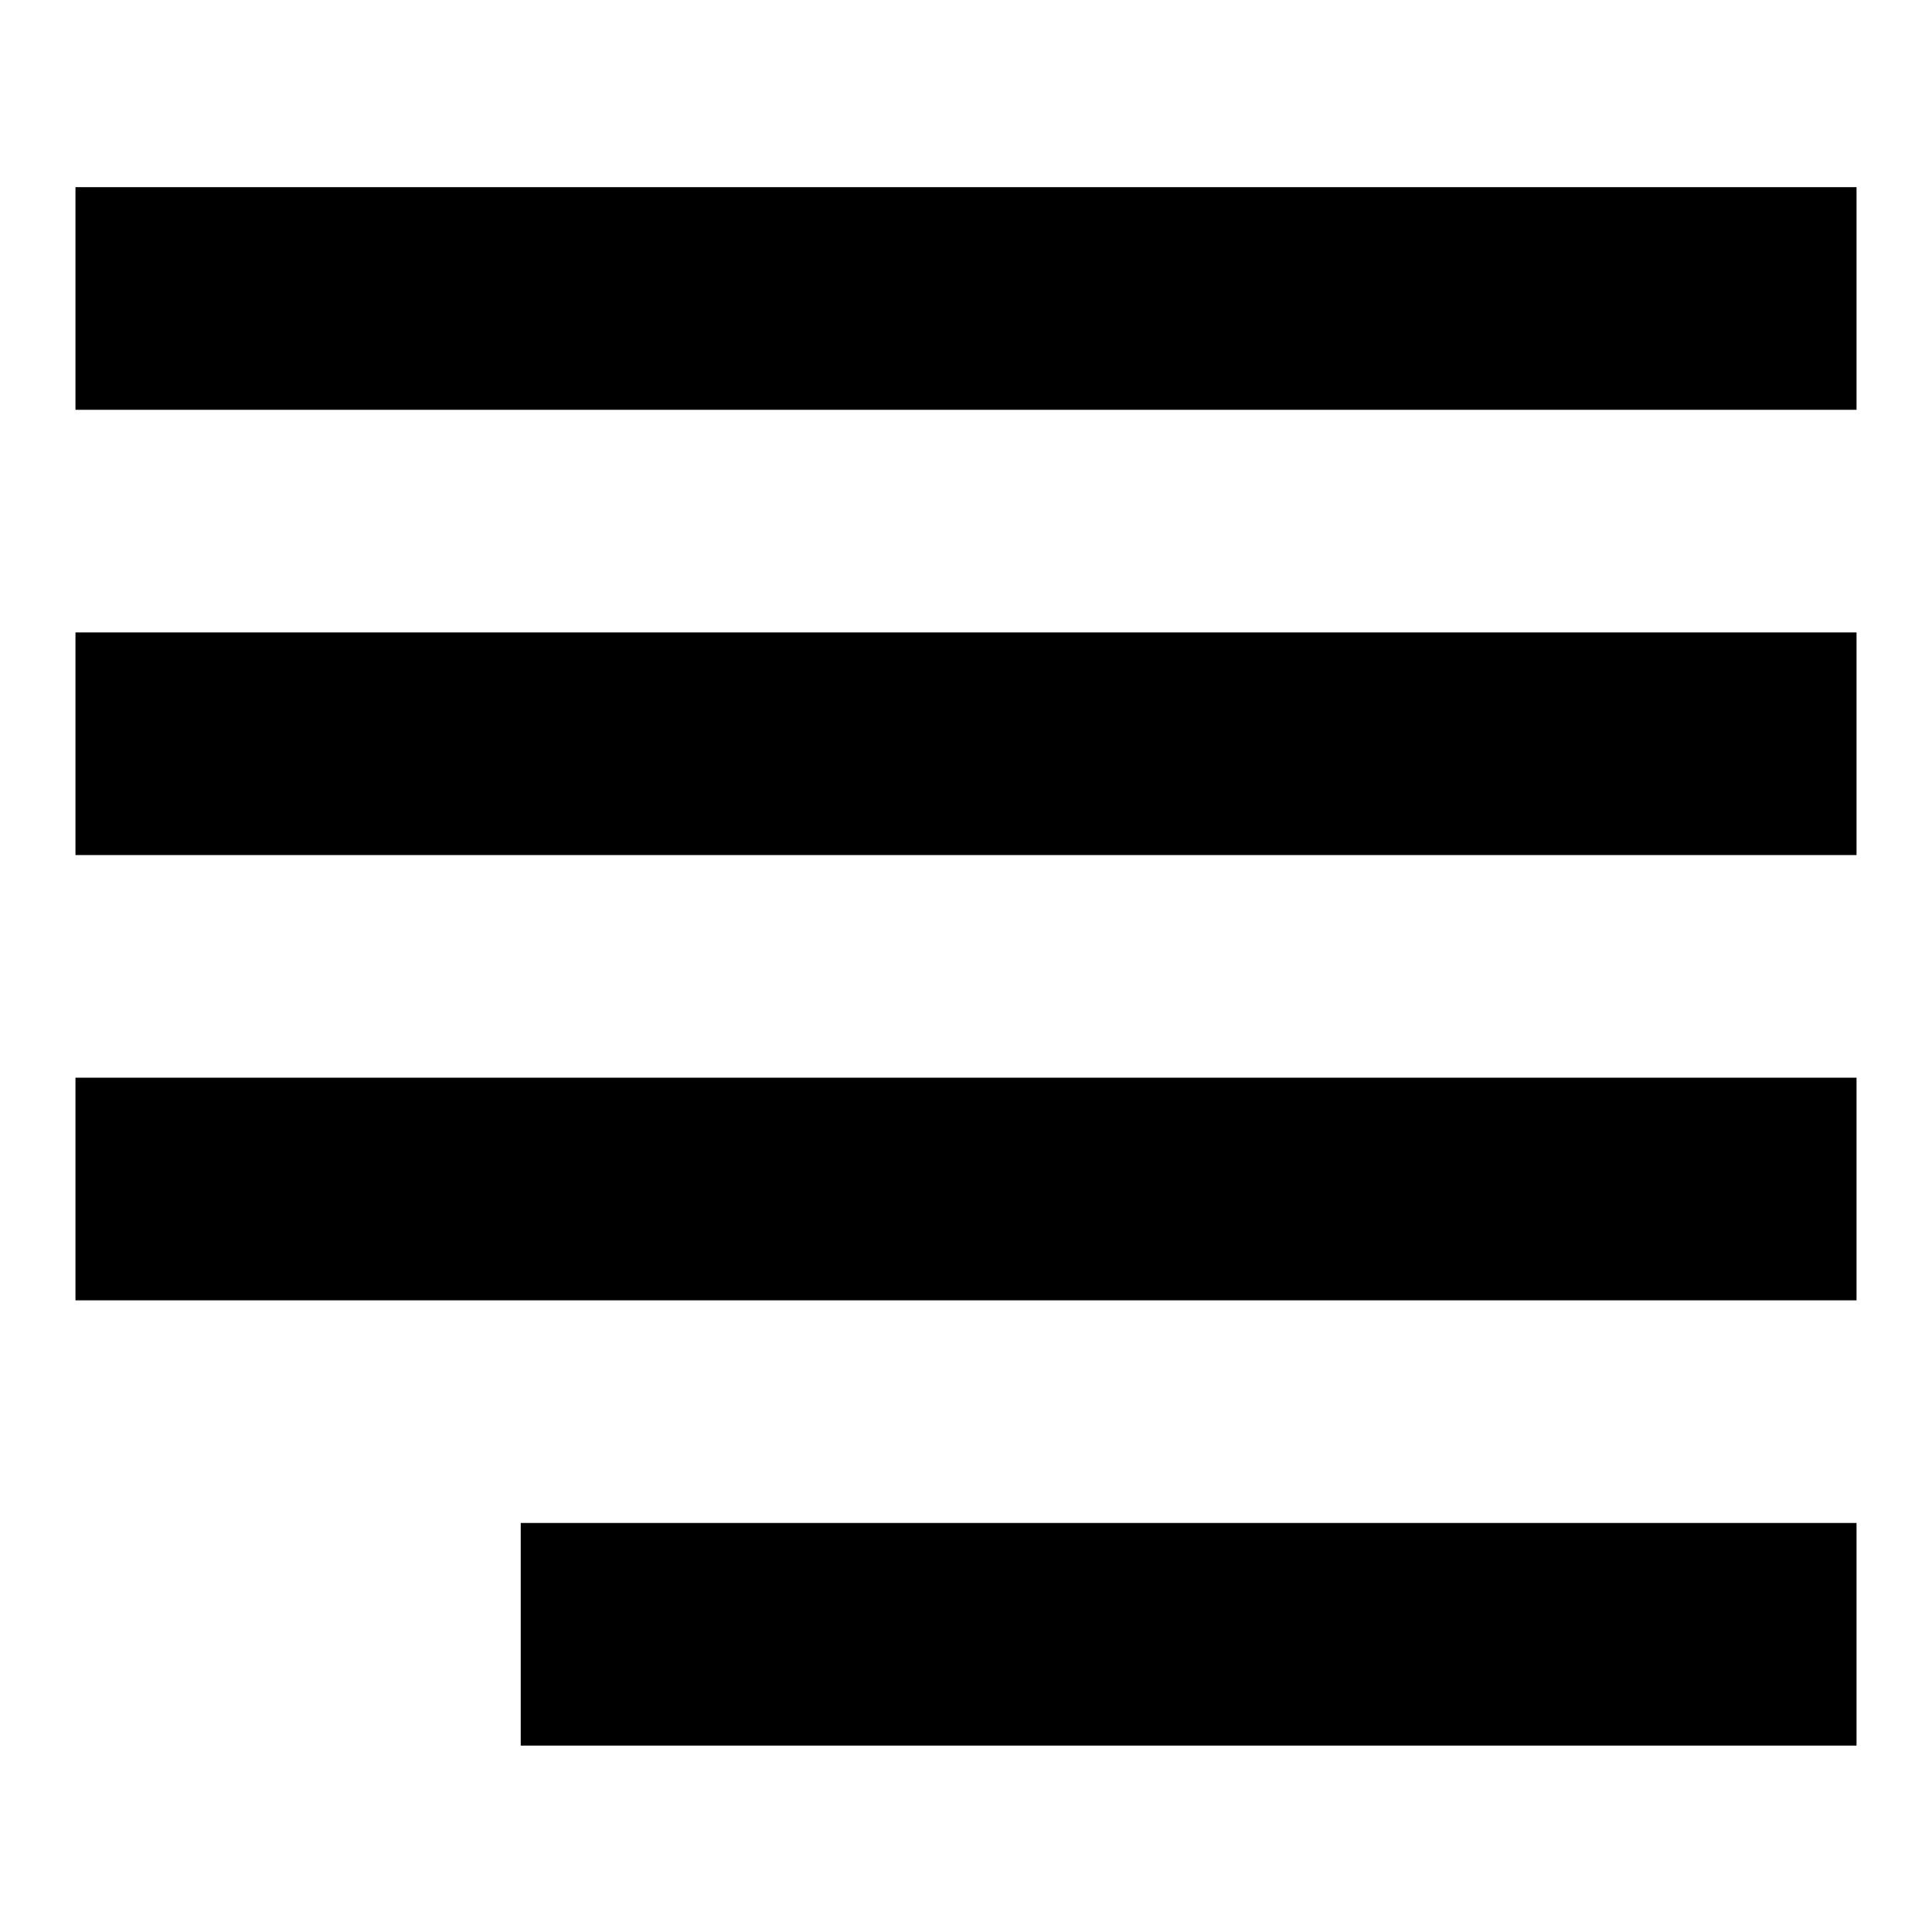 <?xml version="1.0" encoding="utf-8"?>
<!-- Svg Vector Icons : http://www.onlinewebfonts.com/icon -->
<!DOCTYPE svg PUBLIC "-//W3C//DTD SVG 1.1//EN" "http://www.w3.org/Graphics/SVG/1.1/DTD/svg11.dtd">
<svg version="1.1" xmlns="http://www.w3.org/2000/svg" xmlns:xlink="http://www.w3.org/1999/xlink" x="0px" y="0px" viewBox="0 0 256 256" enable-background="new 0 0 256 256" xml:space="preserve">
<g><g><path fill="#000000" d="M10,24.8v29.5h236V24.8H10z M10,83.8v29.5h236V83.8H10z M10,142.8v29.5h236v-29.5H10z M69,201.8v29.5h177v-29.5H69z"/></g></g>
</svg>